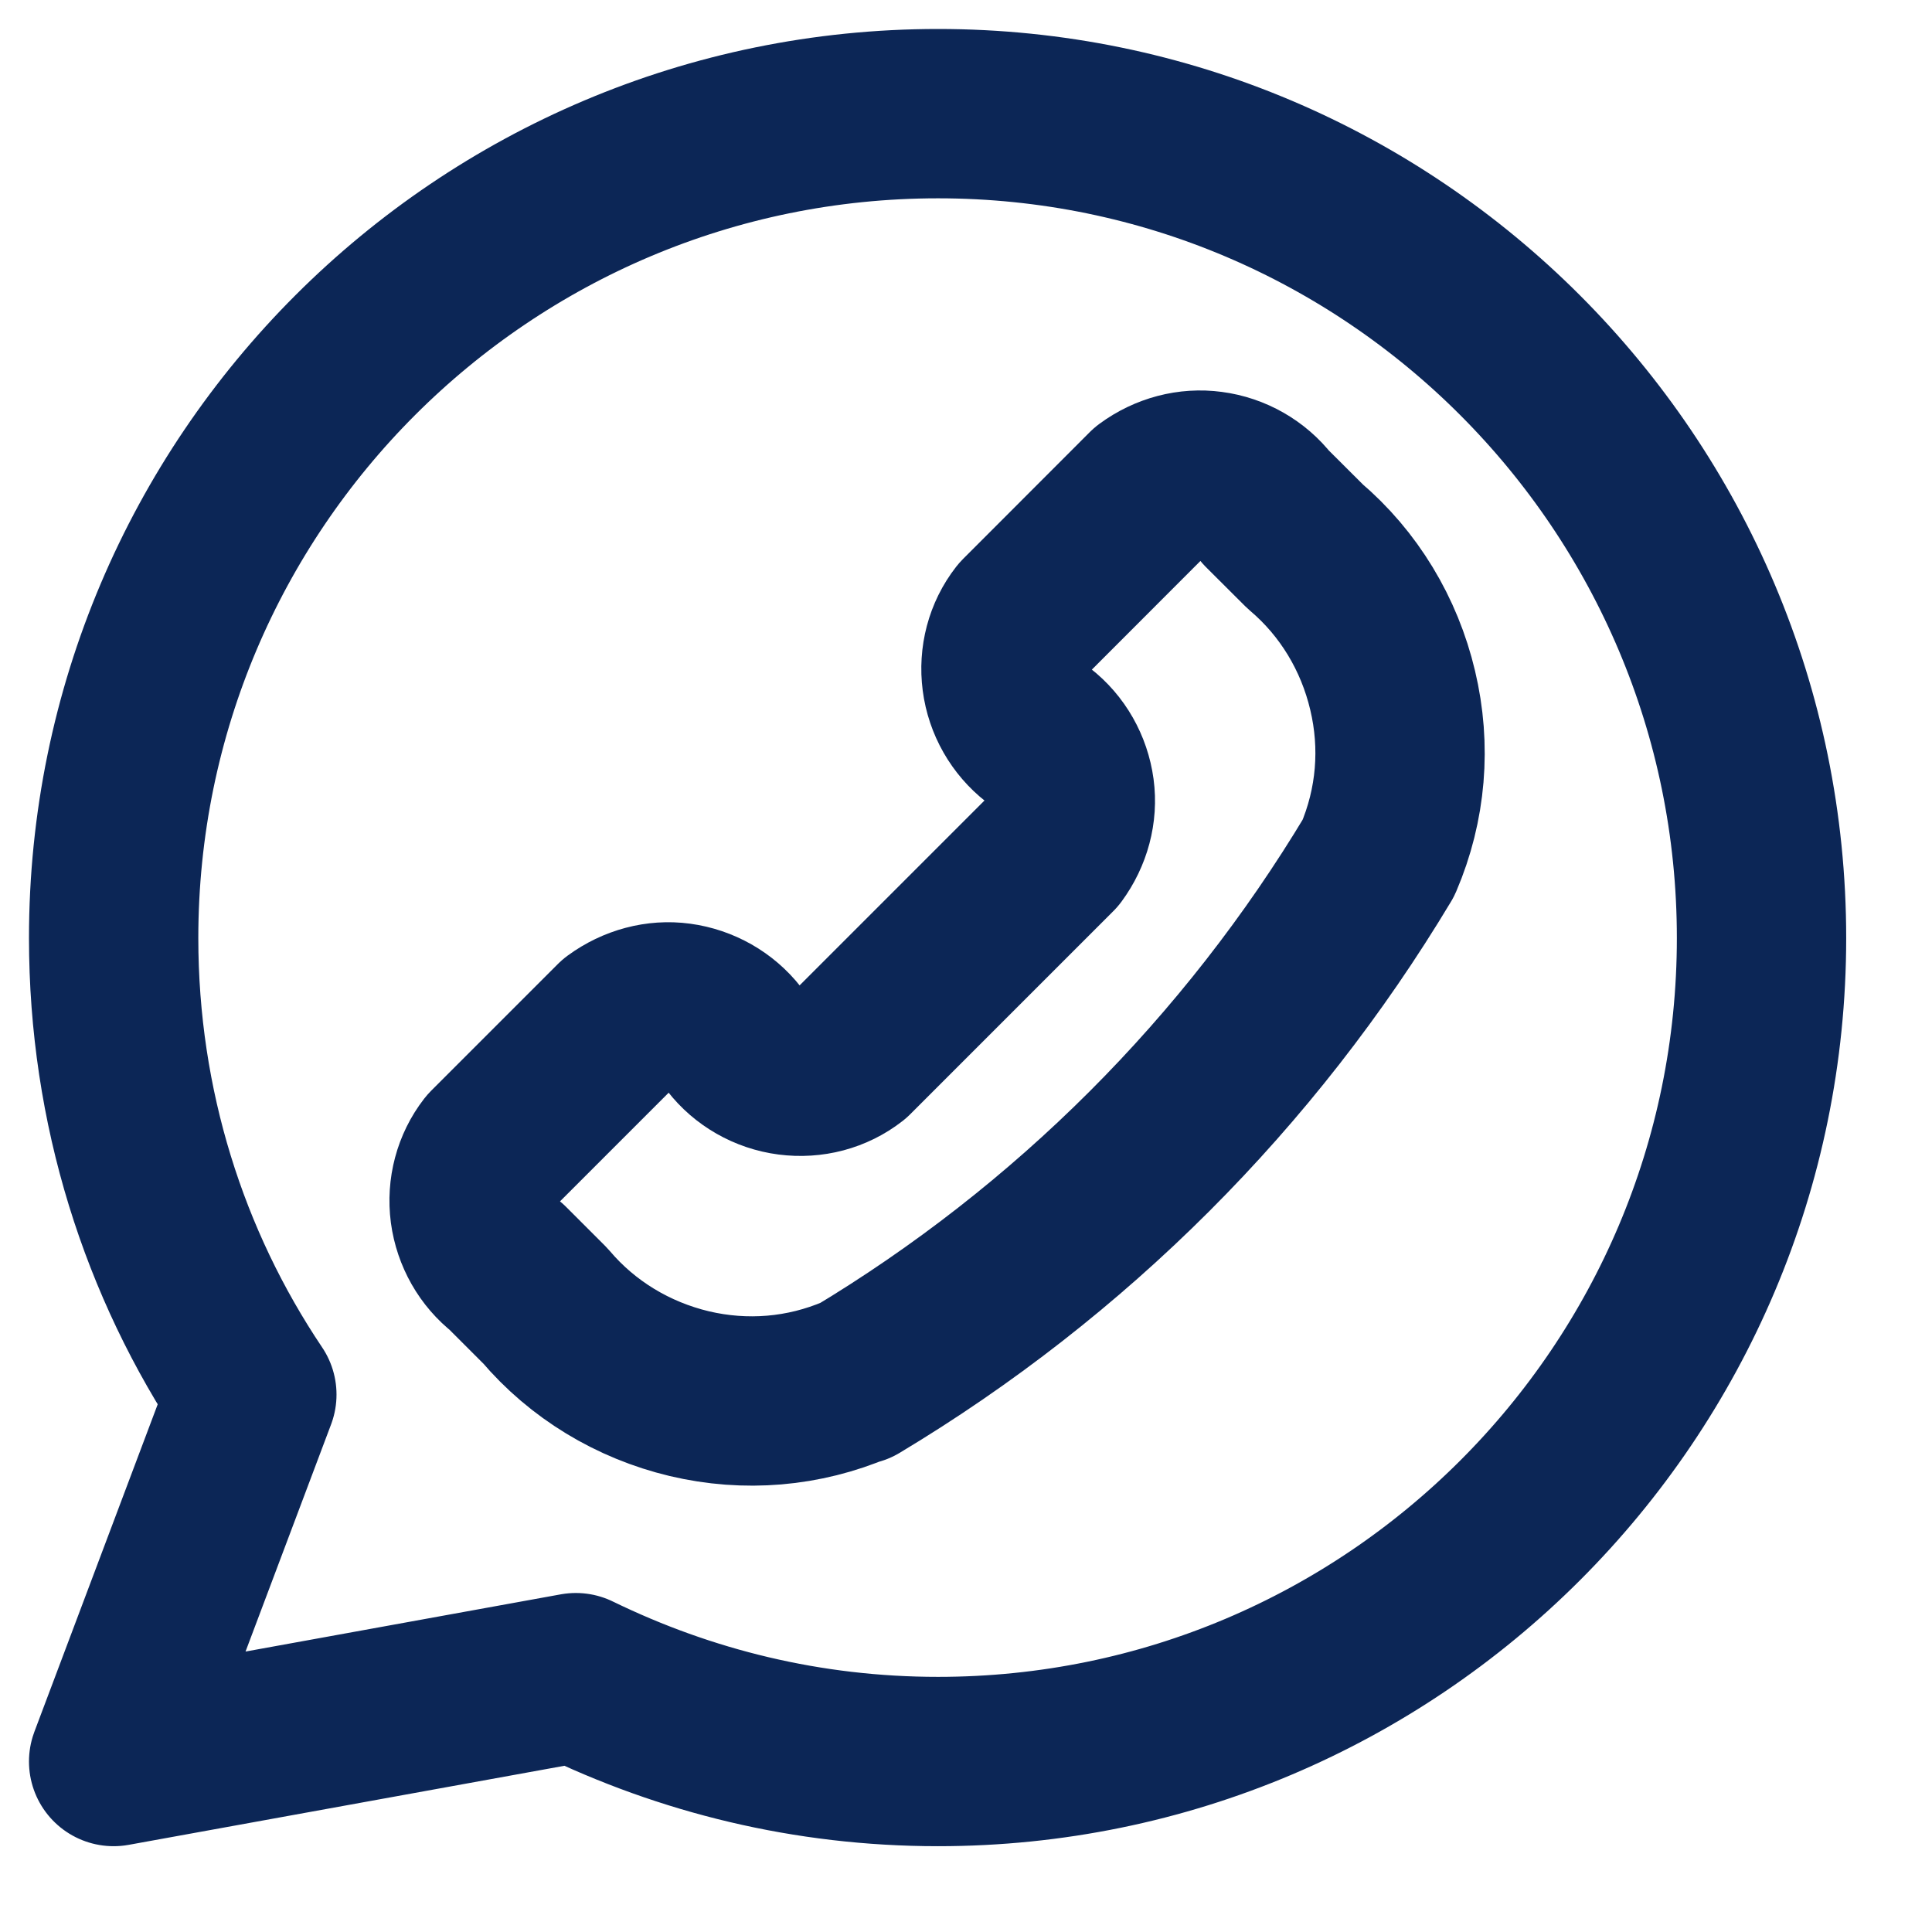 <?xml version="1.0" encoding="UTF-8"?>
<svg width="17px" height="17px" viewBox="0 0 17 17" version="1.1" xmlns="http://www.w3.org/2000/svg" xmlns:xlink="http://www.w3.org/1999/xlink">
    <title>Talk-to-sales</title>
    <g id="V5" stroke="none" stroke-width="1" fill="none" fill-rule="evenodd" stroke-linecap="round" stroke-linejoin="round">
        <g id="Nav-Update-Resources" transform="translate(-1106, -13)" stroke="#0C2656" stroke-width="1.49">
            <g id="Group-6" transform="translate(1107, 13)">
                <g id="Talk-to-sales" transform="translate(0, 1)">
                    <path d="M4.067,13.762 C5.032,14.232 6.105,14.5 7.254,14.5 C11.254,14.5 14.5,11.254 14.5,7.254 C14.5,3.254 11.254,0 7.254,0 C3.254,0 0,3.246 0,7.254 C0,8.739 0.444,10.122 1.216,11.271 M4.067,13.762 L0,14.5 L1.216,11.271" id="Ellipse_1144"></path>
                    <path d="M6.541,11.137 C6.072,11.338 5.56,11.38 5.065,11.263 C4.571,11.145 4.126,10.877 3.799,10.491 L3.455,10.147 C3.304,10.03 3.204,9.854 3.178,9.661 C3.153,9.468 3.204,9.275 3.321,9.124 L4.436,8.009 C4.596,7.892 4.789,7.841 4.973,7.866 C5.166,7.892 5.342,7.992 5.46,8.143 C5.577,8.294 5.753,8.395 5.946,8.42 C6.139,8.445 6.332,8.395 6.483,8.277 L8.269,6.491 C8.386,6.332 8.437,6.139 8.412,5.954 C8.386,5.761 8.286,5.585 8.135,5.468 C7.984,5.35 7.883,5.174 7.858,4.981 C7.833,4.789 7.883,4.596 8.001,4.445 L9.116,3.329 C9.275,3.212 9.468,3.162 9.653,3.187 C9.846,3.212 10.022,3.313 10.139,3.464 L10.483,3.807 C10.869,4.134 11.137,4.579 11.254,5.074 C11.372,5.569 11.33,6.08 11.129,6.55 C9.997,8.437 8.42,10.013 6.533,11.145 L6.541,11.137 Z" id="Vector"></path>
                </g>
            </g>
        </g>
    </g>
</svg>